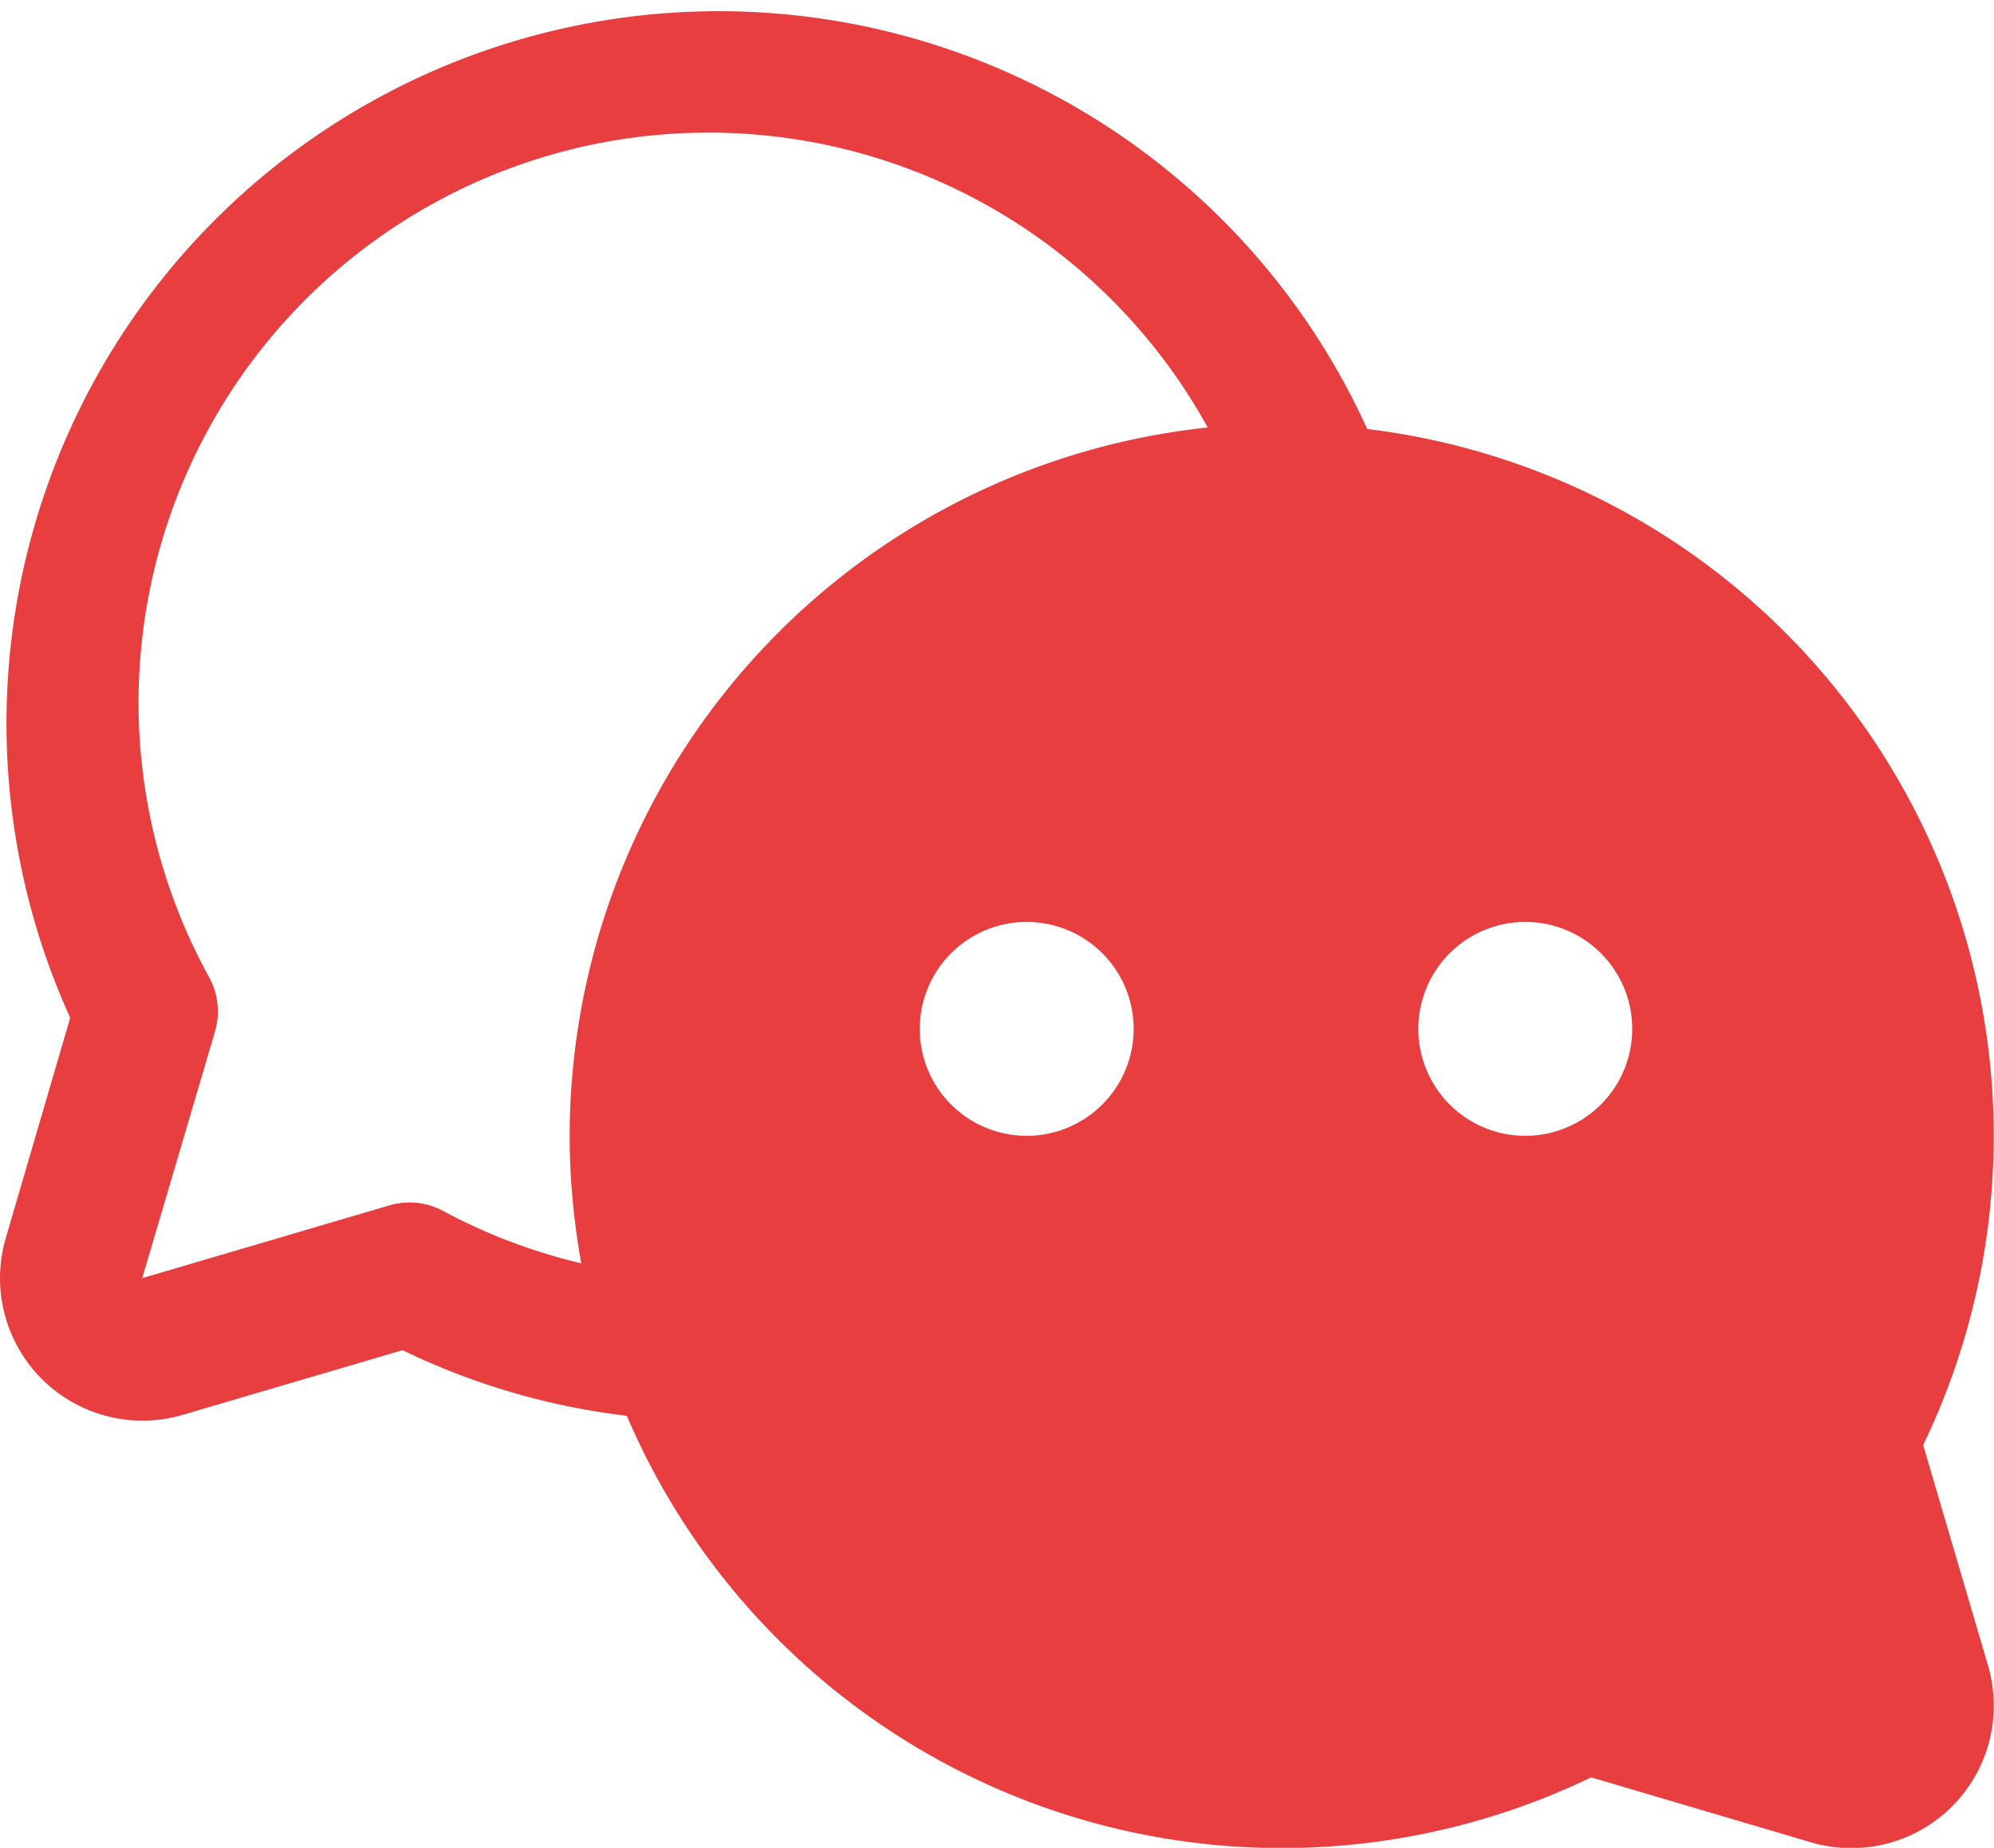 <svg xmlns="http://www.w3.org/2000/svg" fill="none" viewBox="5.19 7.65 65.63 60.82"><path fill="#E93E3F" d="M68.49 55.21a23.44 23.44 0 0 0-18.3-33.44A23.44 23.44 0 1 0 7.5 41.15L5.38 48.4a4.69 4.69 0 0 0 5.82 5.82l7.24-2.13a23.15 23.15 0 0 0 7.38 2.16 23.44 23.44 0 0 0 31.74 11.9l7.24 2.14a4.69 4.69 0 0 0 5.82-5.83l-2.13-7.24ZM39.17 45.03a3.52 3.52 0 1 1 0-7.03 3.52 3.52 0 0 1 0 7.03Zm-15.23 0c0 1.4.13 2.8.38 4.2a18.6 18.6 0 0 1-4.54-1.72 2.34 2.34 0 0 0-1.76-.19l-8.15 2.4 2.4-8.13c.17-.6.1-1.22-.19-1.76a18.76 18.76 0 1 1 32.86-18.11 23.47 23.47 0 0 0-21 23.31Zm31.64 0a3.52 3.52 0 1 1 0-7.03 3.52 3.52 0 0 1 0 7.03Z"/></svg>